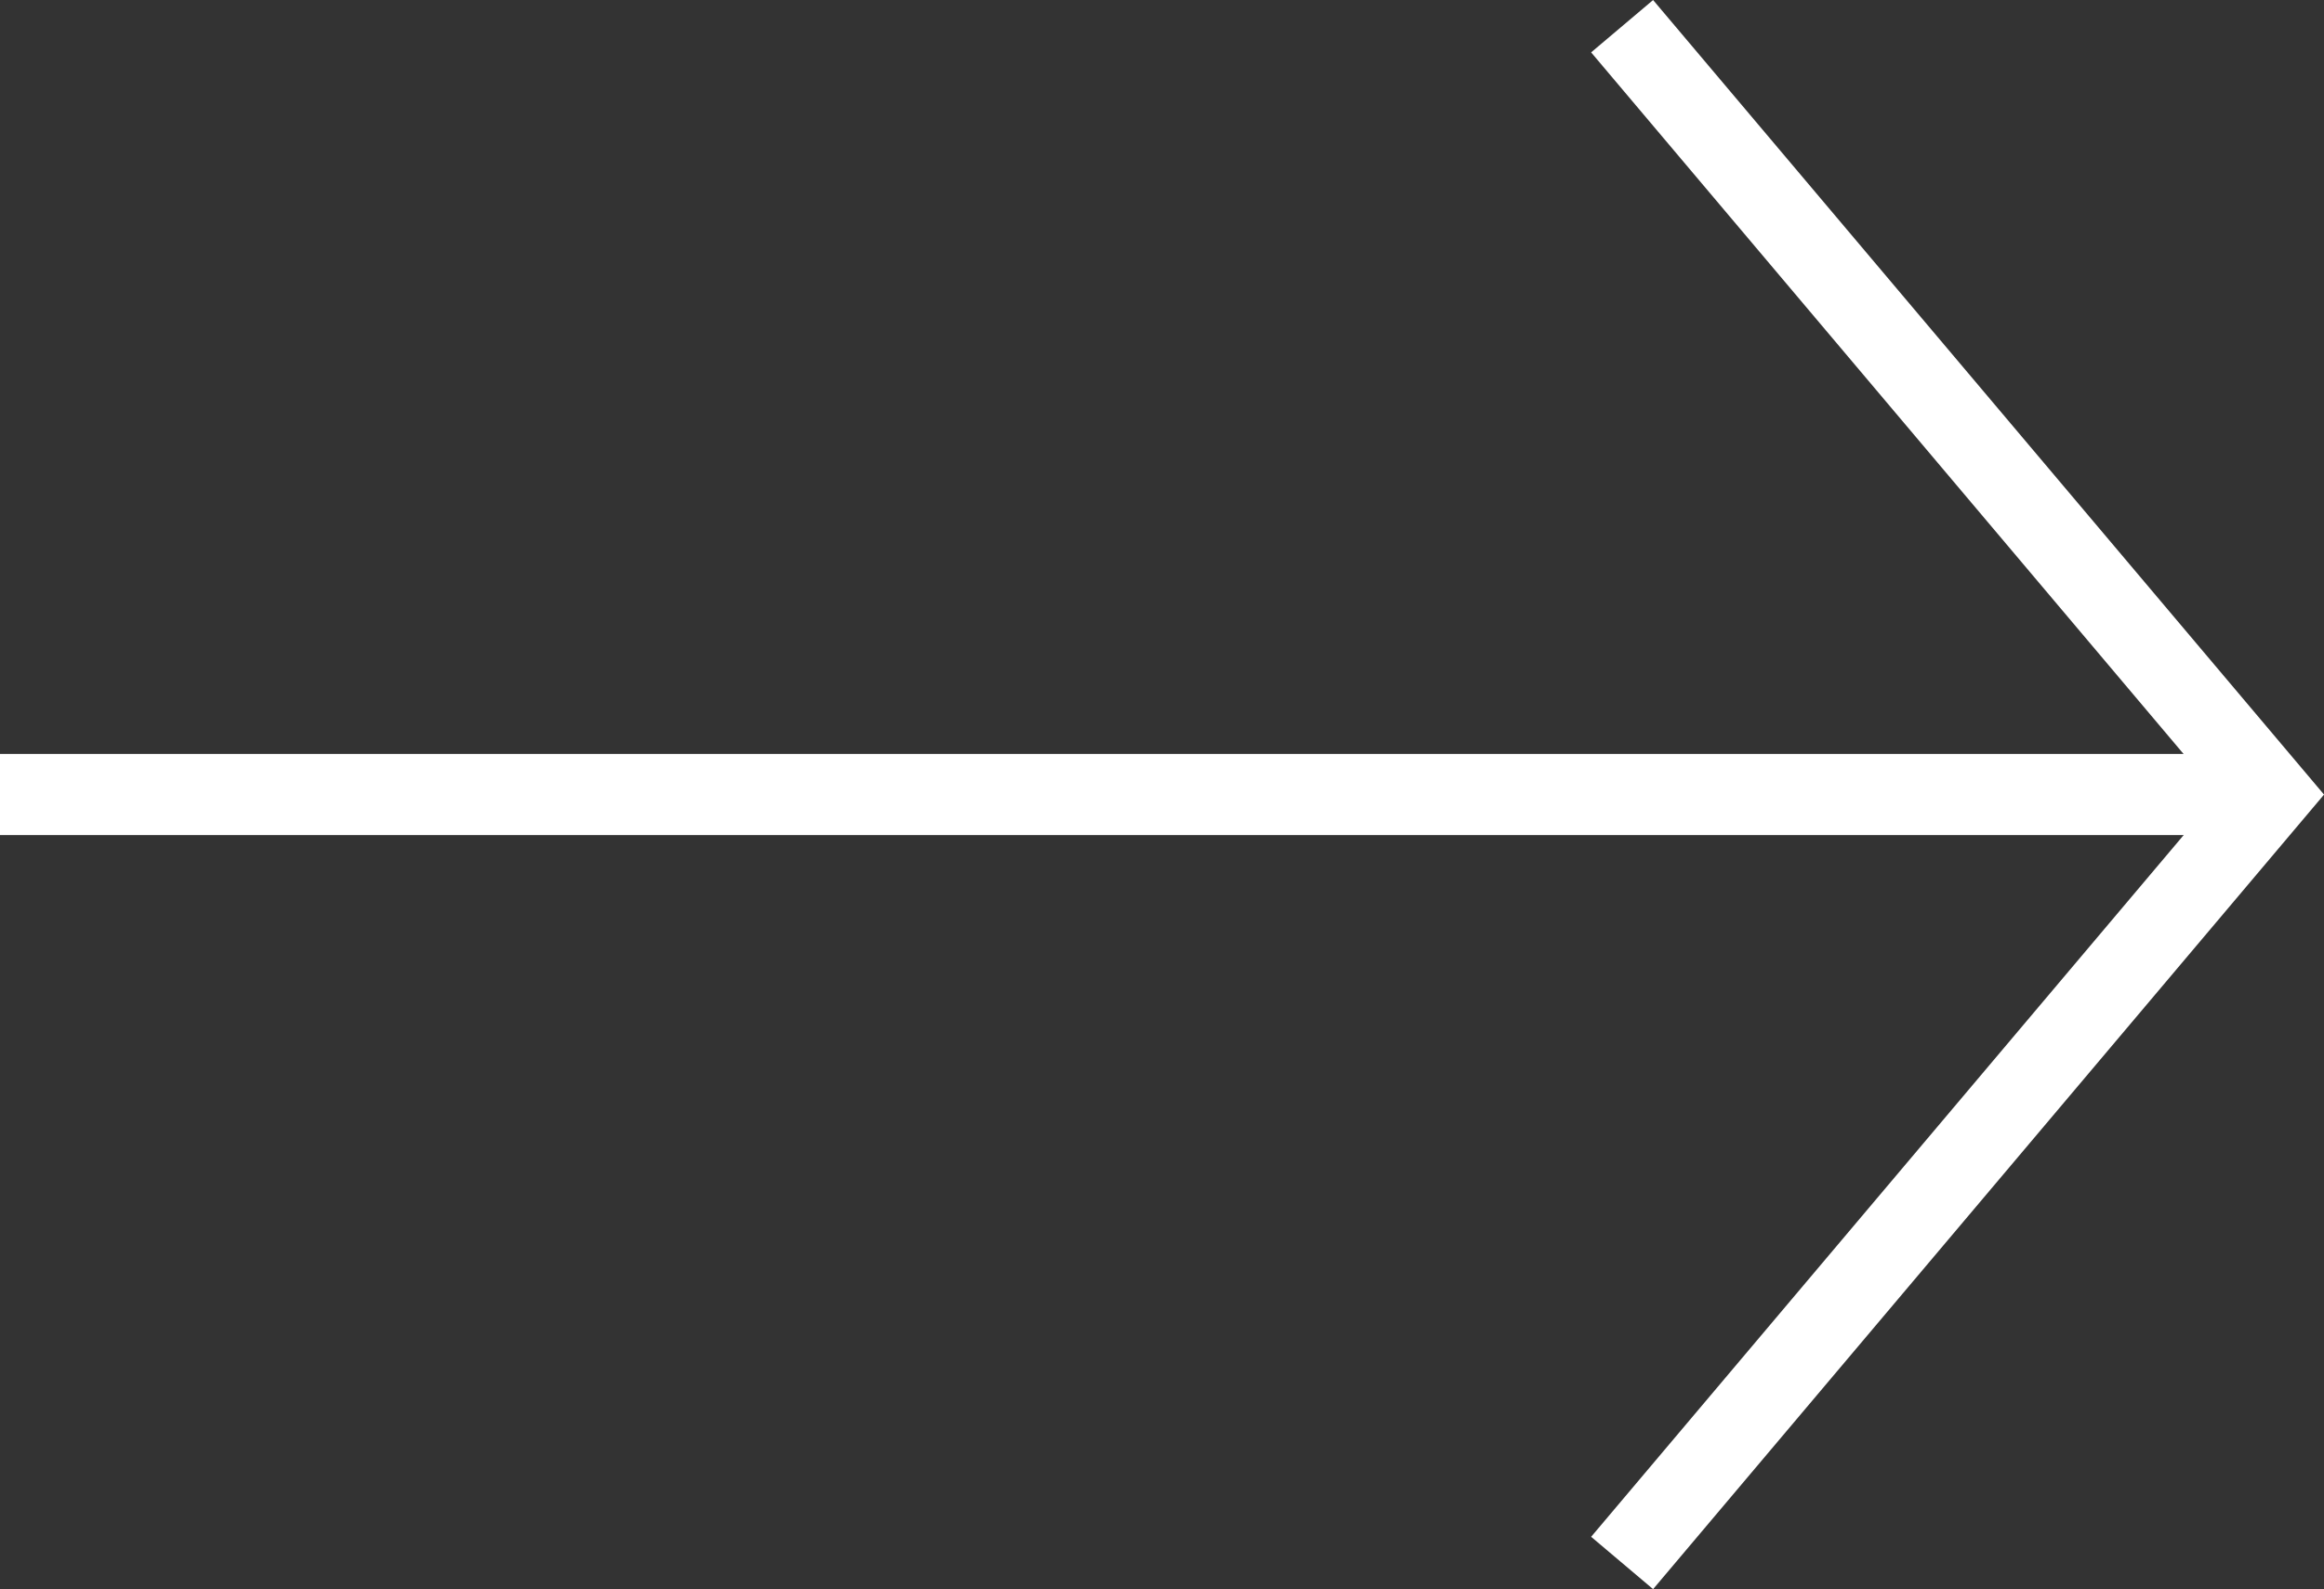 <svg xmlns="http://www.w3.org/2000/svg" width="28.654" height="19.59" viewBox="0 0 28.654 19.59">
  <rect x="0" y="0" width="28.654" height="19.59" fill="#333333" stroke="none"/>
  <g id="グループ_34" data-name="グループ 34" transform="translate(22 2043.971) rotate(-90)">
    <path id="パス_19" data-name="パス 19" d="M1888.5,115.5l9.472,8,9.472-8" transform="translate(136.204 -117.5)" fill="none" stroke="#fff" stroke-width="1"/>
    <line id="線_9" data-name="線 9" y1="28" transform="translate(2034.177 -22)" fill="none" stroke="#fff" stroke-width="1"/>
  </g>
</svg>

